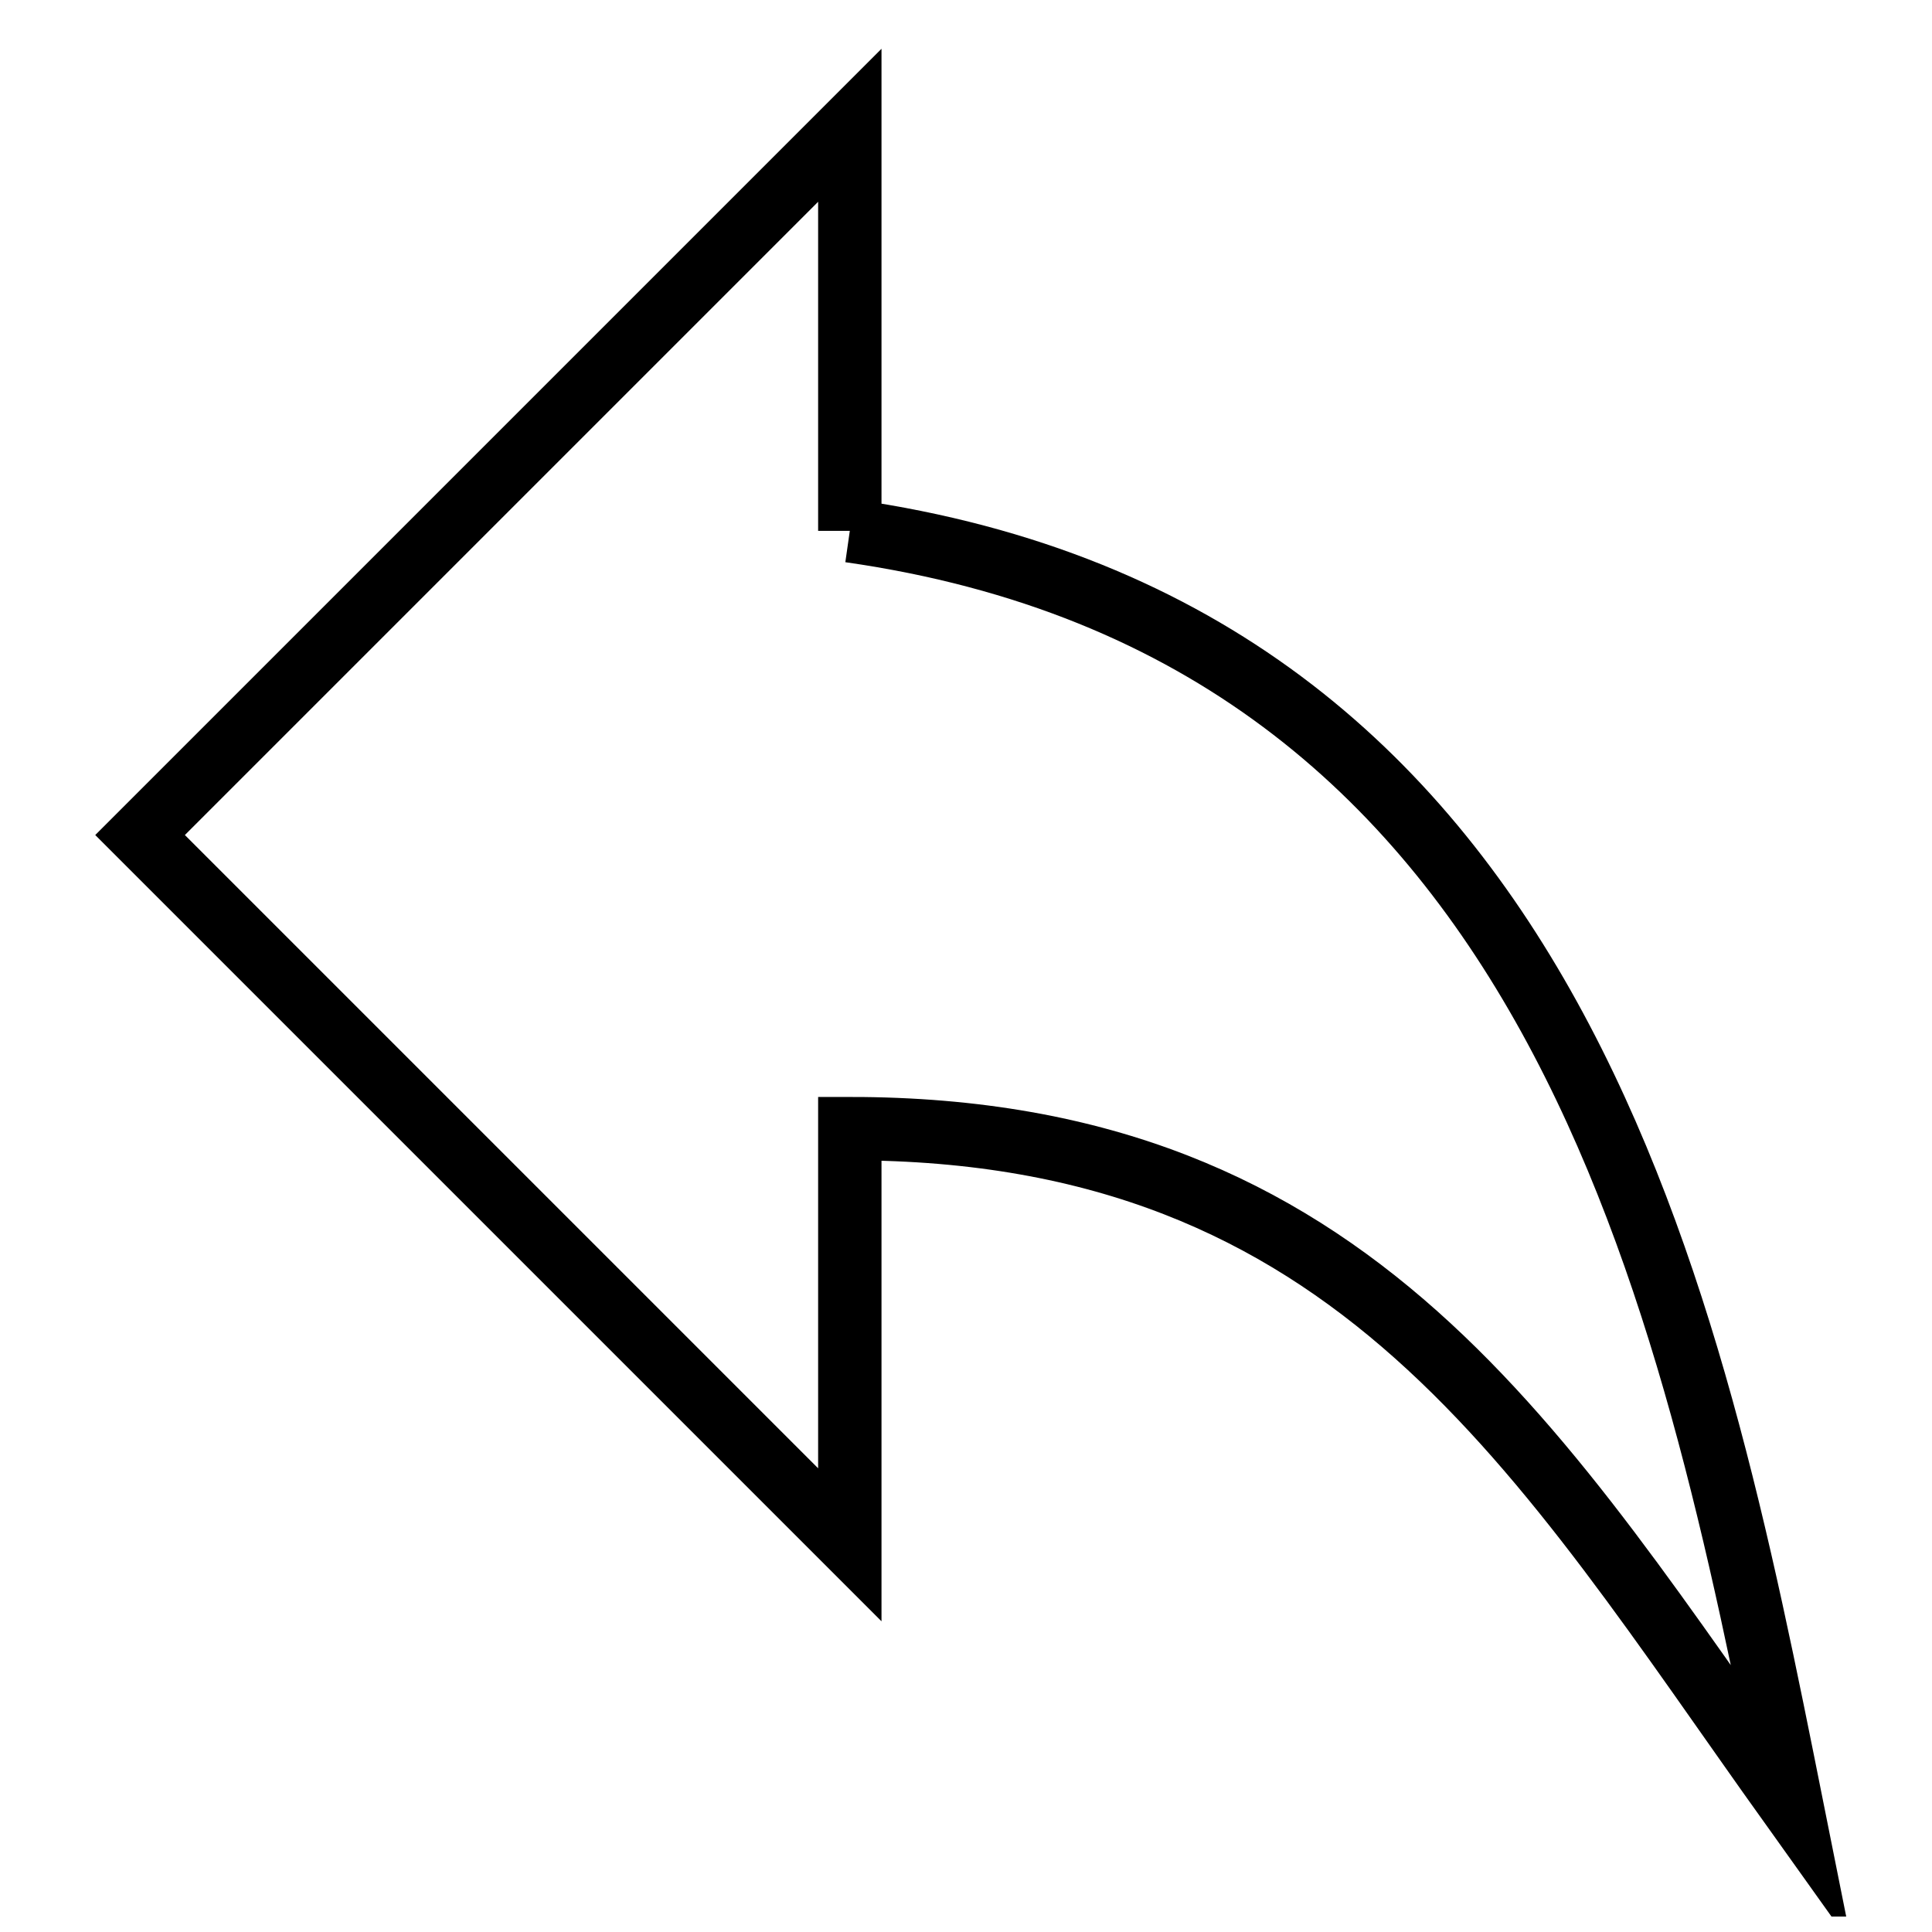 <?xml version="1.0" encoding="UTF-8"?>
<!-- The Best Svg Icon site in the world: iconSvg.co, Visit us! https://iconsvg.co -->
<svg width="800px" height="800px" version="1.1" viewBox="144 144 512 512" xmlns="http://www.w3.org/2000/svg">
 <defs>
  <clipPath id="a">
   <path d="m148.09 148.09h503.81v503.81h-503.81z"/>
  </clipPath>
 </defs>
 <g clip-path="url(#a)">
  <path transform="matrix(5.598 0 0 5.598 148.09 148.09)" d="m39.5 24.4v-19.2l-33.6 33.6 33.6 33.6v-19.701c24 0 32.6 15.3 44.6 32.1-4.8-24-11-55.6-44.6-60.4z" fill="none" stroke="#000000" stroke-miterlimit="10" stroke-width="3"/>
 </g>
</svg>